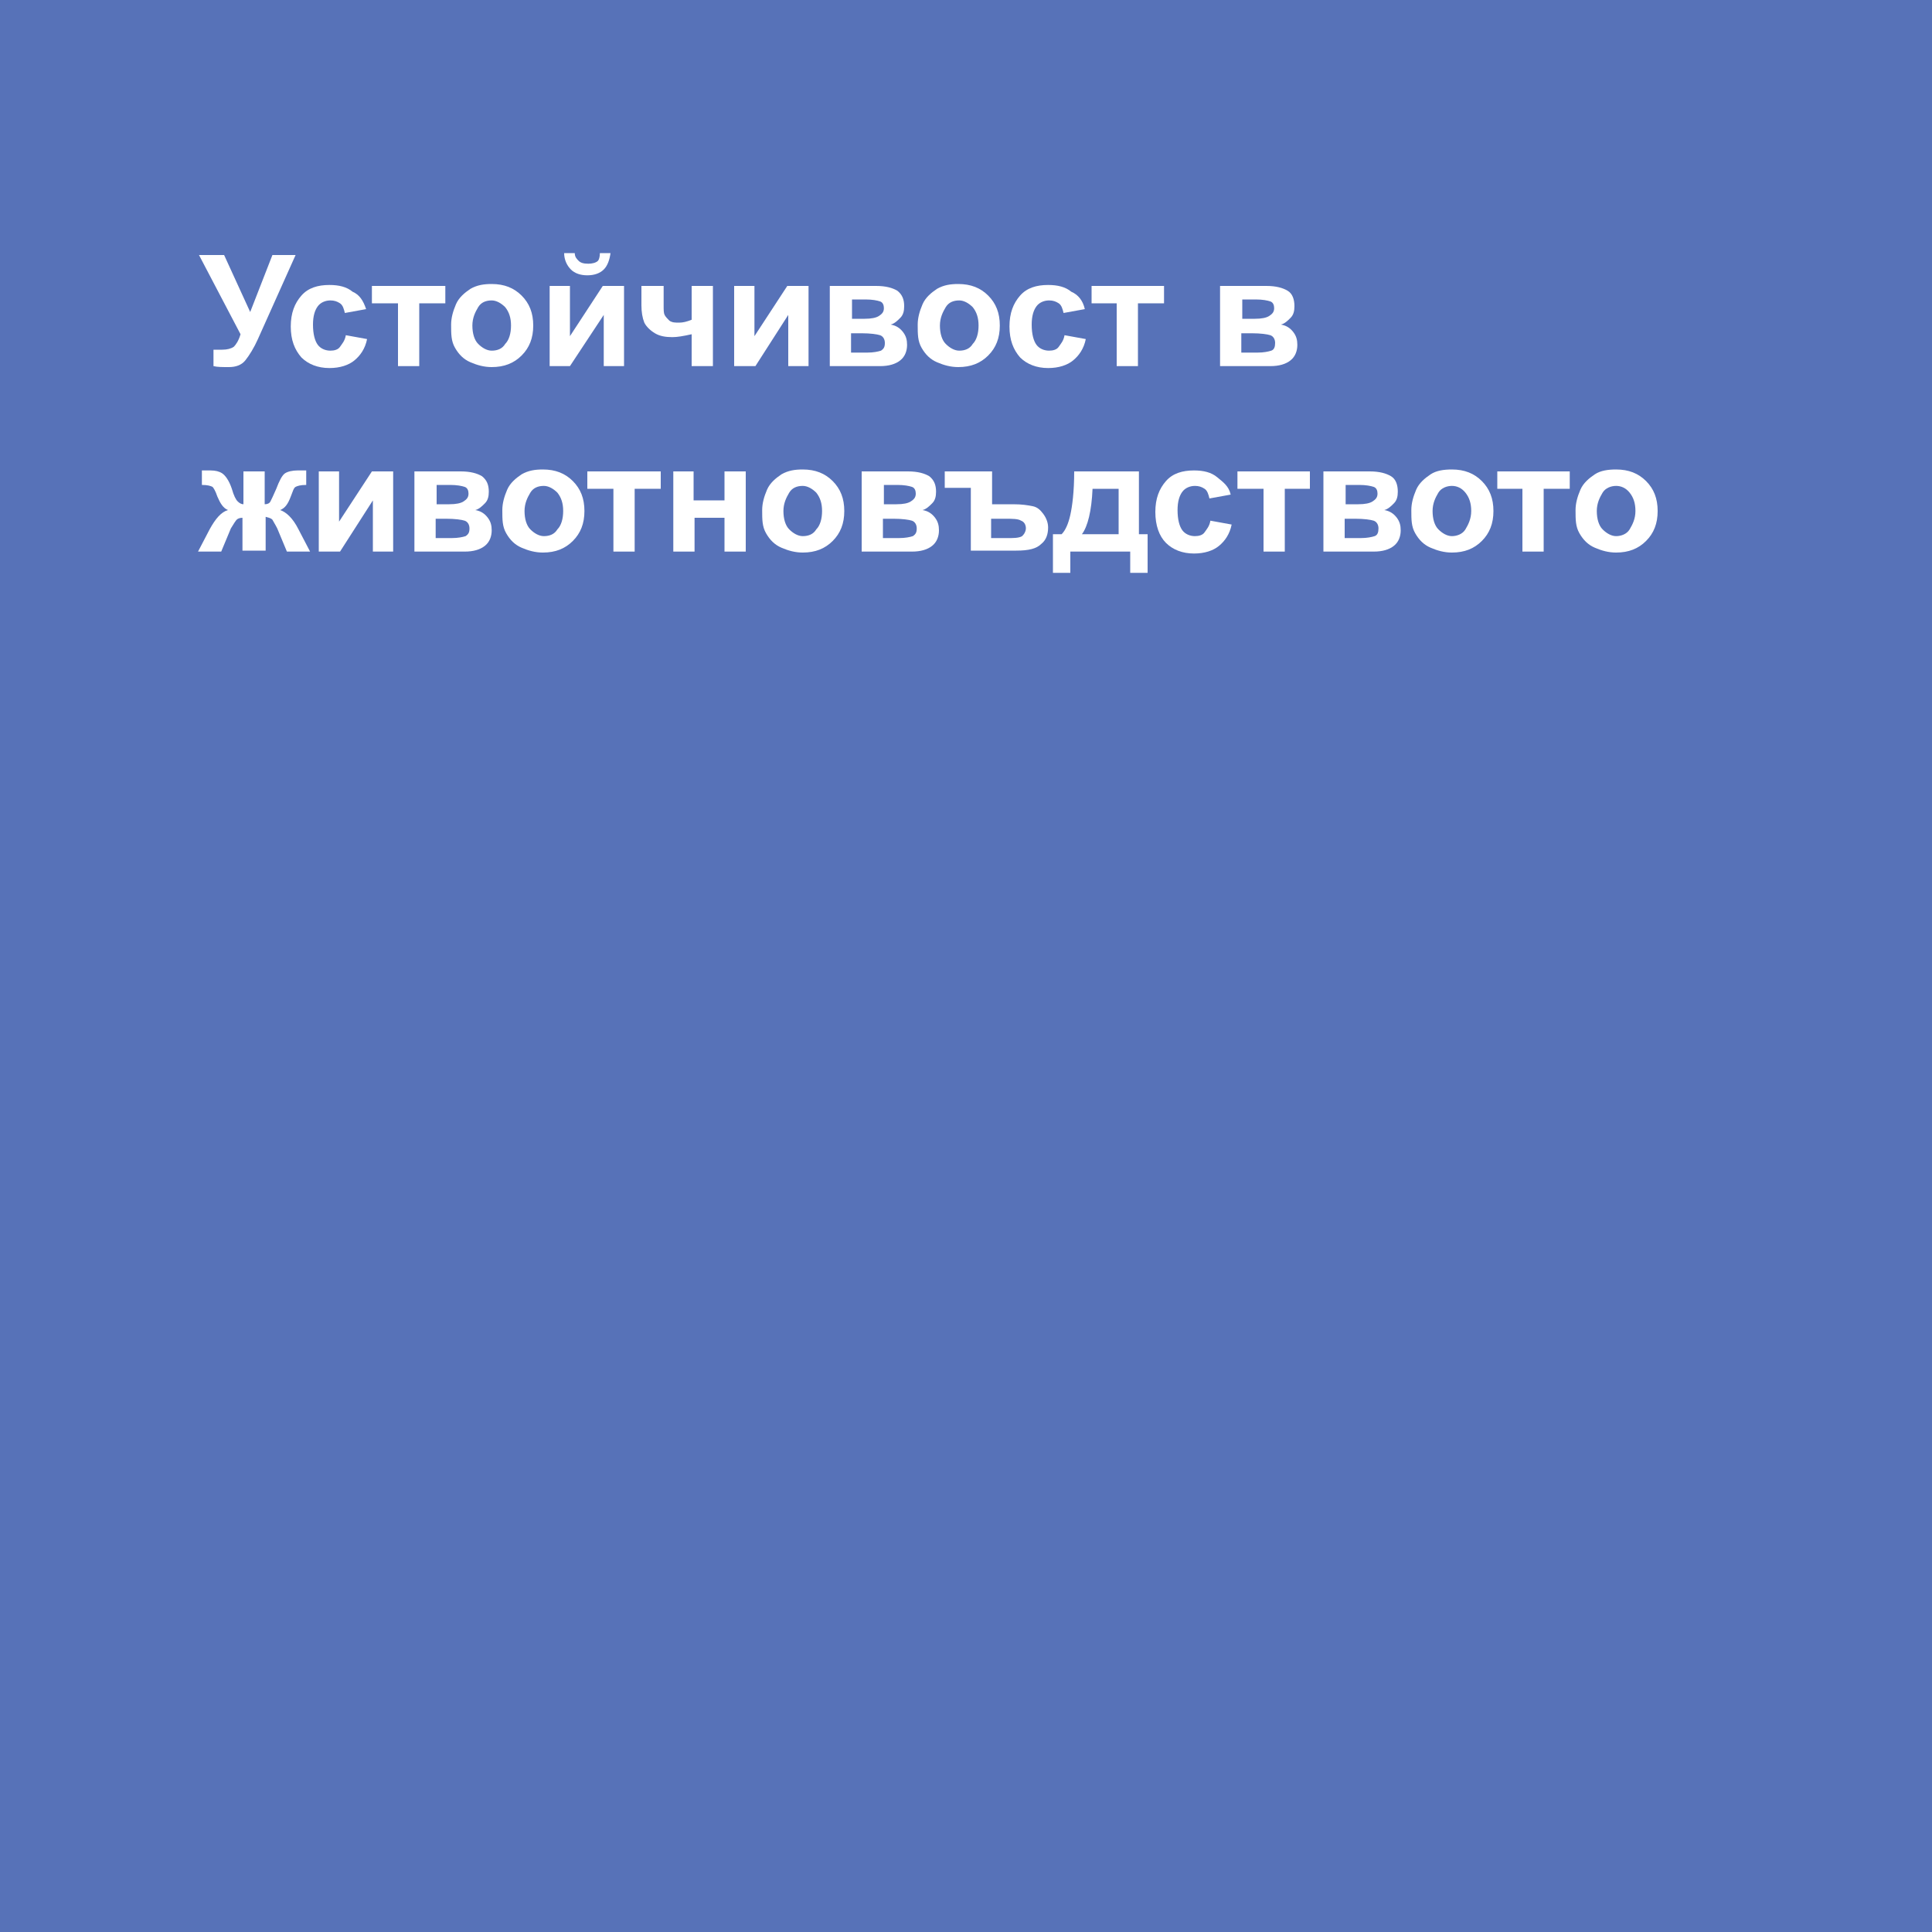 <?xml version="1.0" encoding="utf-8"?>
<!-- Generator: Adobe Illustrator 25.2.0, SVG Export Plug-In . SVG Version: 6.00 Build 0)  -->
<svg version="1.1" id="Ebene_1" xmlns="http://www.w3.org/2000/svg" xmlns:xlink="http://www.w3.org/1999/xlink" x="0px" y="0px"
	 viewBox="0 0 200 200" style="enable-background:new 0 0 200 200;" xml:space="preserve">
<style type="text/css">
	.st0{fill:#5772B8;}
	.st1{enable-background:new    ;}
	.st2{fill:#FFFFFF;}
</style>
<g>
	<rect class="st0" width="200" height="200"/>
</g>
<g class="st1">
	<path class="st2" d="M20.6,26.4h2.6l2.7,5.9l2.3-5.9h2.4l-3.9,8.7c-0.4,0.9-0.9,1.7-1.3,2.2s-1,0.7-1.7,0.7c-0.7,0-1.2,0-1.6-0.1
		v-1.7c0.3,0,0.6,0,0.9,0c0.5,0,0.9-0.1,1.2-0.3c0.2-0.2,0.5-0.6,0.7-1.3L20.6,26.4z"/>
	<path class="st2" d="M37.9,32l-2.2,0.4c-0.1-0.4-0.2-0.8-0.5-1s-0.6-0.3-1-0.3c-0.5,0-1,0.2-1.3,0.6c-0.3,0.4-0.5,1-0.5,1.9
		c0,1,0.2,1.7,0.5,2.1c0.3,0.4,0.8,0.6,1.3,0.6c0.4,0,0.8-0.1,1-0.4s0.5-0.6,0.6-1.2l2.2,0.4c-0.2,1-0.7,1.7-1.3,2.2
		c-0.6,0.5-1.5,0.8-2.6,0.8c-1.2,0-2.2-0.4-2.9-1.1c-0.7-0.8-1.1-1.8-1.1-3.2c0-1.4,0.4-2.4,1.1-3.2c0.7-0.8,1.7-1.1,2.9-1.1
		c1,0,1.8,0.2,2.4,0.7C37.2,30.5,37.6,31.1,37.9,32z"/>
	<path class="st2" d="M38.6,29.6h7.5v1.8h-2.7v6.5h-2.2v-6.5h-2.7V29.6z"/>
	<path class="st2" d="M46.7,33.6c0-0.7,0.2-1.4,0.5-2.1s0.9-1.2,1.5-1.6c0.7-0.4,1.4-0.5,2.2-0.5c1.3,0,2.3,0.4,3.1,1.2
		c0.8,0.8,1.2,1.8,1.2,3.1c0,1.3-0.4,2.3-1.2,3.1c-0.8,0.8-1.8,1.2-3.1,1.2c-0.8,0-1.5-0.2-2.2-0.5c-0.7-0.3-1.2-0.8-1.6-1.5
		S46.7,34.6,46.7,33.6z M48.9,33.7c0,0.8,0.2,1.5,0.6,1.9s0.9,0.7,1.4,0.7c0.6,0,1.1-0.2,1.4-0.7c0.4-0.4,0.6-1.1,0.6-1.9
		c0-0.8-0.2-1.4-0.6-1.9c-0.4-0.4-0.9-0.7-1.4-0.7c-0.6,0-1.1,0.2-1.4,0.7S48.9,32.9,48.9,33.7z"/>
	<path class="st2" d="M56.9,29.6H59v5.2l3.4-5.2h2.2v8.3h-2.1v-5.3L59,37.9h-2.1V29.6z M62.1,26.2h1.1c-0.1,0.7-0.3,1.3-0.7,1.7
		c-0.4,0.4-1,0.6-1.7,0.6c-0.7,0-1.3-0.2-1.7-0.6c-0.4-0.4-0.7-1-0.7-1.7h1.1c0,0.4,0.2,0.6,0.4,0.8c0.2,0.2,0.5,0.3,1,0.3
		c0.4,0,0.8-0.1,1-0.3C62,26.9,62.1,26.6,62.1,26.2z"/>
	<path class="st2" d="M66.5,29.6h2.2v2c0,0.5,0,0.8,0.1,1c0.1,0.2,0.3,0.4,0.5,0.6c0.3,0.2,0.6,0.2,1,0.2c0.4,0,0.8-0.1,1.3-0.3
		v-3.5h2.2v8.3h-2.2v-3.3c-0.9,0.2-1.5,0.3-2,0.3c-0.7,0-1.3-0.1-1.8-0.4c-0.5-0.3-0.9-0.7-1.1-1.1c-0.2-0.5-0.3-1.1-0.3-1.8V29.6z"
		/>
	<path class="st2" d="M76,29.6h2.1v5.2l3.4-5.2h2.2v8.3h-2.1v-5.3l-3.4,5.3H76V29.6z"/>
	<path class="st2" d="M85.9,29.6h4.8c1,0,1.7,0.2,2.2,0.5c0.5,0.4,0.7,0.9,0.7,1.6c0,0.5-0.1,0.9-0.4,1.2c-0.3,0.3-0.6,0.6-1,0.7
		c0.6,0.1,1,0.4,1.3,0.8s0.4,0.8,0.4,1.3c0,0.6-0.2,1.2-0.7,1.6c-0.5,0.4-1.2,0.6-2.1,0.6h-5.2V29.6z M88.1,33h1.4
		c0.7,0,1.2-0.1,1.5-0.3s0.5-0.4,0.5-0.8c0-0.3-0.1-0.6-0.4-0.7c-0.3-0.1-0.8-0.2-1.5-0.2h-1.4V33z M88.1,36.5h1.7
		c0.6,0,1.1-0.1,1.4-0.2c0.3-0.2,0.4-0.4,0.4-0.8c0-0.4-0.2-0.7-0.5-0.8s-1-0.2-1.9-0.2h-1.1V36.5z"/>
	<path class="st2" d="M95,33.6c0-0.7,0.2-1.4,0.5-2.1s0.9-1.2,1.5-1.6c0.7-0.4,1.4-0.5,2.2-0.5c1.3,0,2.3,0.4,3.1,1.2
		c0.8,0.8,1.2,1.8,1.2,3.1c0,1.3-0.4,2.3-1.2,3.1c-0.8,0.8-1.8,1.2-3.1,1.2c-0.8,0-1.5-0.2-2.2-0.5c-0.7-0.3-1.2-0.8-1.6-1.5
		S95,34.6,95,33.6z M97.3,33.7c0,0.8,0.2,1.5,0.6,1.9s0.9,0.7,1.4,0.7c0.6,0,1.1-0.2,1.4-0.7c0.4-0.4,0.6-1.1,0.6-1.9
		c0-0.8-0.2-1.4-0.6-1.9c-0.4-0.4-0.9-0.7-1.4-0.7c-0.6,0-1.1,0.2-1.4,0.7S97.3,32.9,97.3,33.7z"/>
	<path class="st2" d="M112.3,32l-2.2,0.4c-0.1-0.4-0.2-0.8-0.5-1s-0.6-0.3-1-0.3c-0.5,0-1,0.2-1.3,0.6c-0.3,0.4-0.5,1-0.5,1.9
		c0,1,0.2,1.7,0.5,2.1c0.3,0.4,0.8,0.6,1.3,0.6c0.4,0,0.8-0.1,1-0.4s0.5-0.6,0.6-1.2l2.2,0.4c-0.2,1-0.7,1.7-1.3,2.2
		c-0.6,0.5-1.5,0.8-2.6,0.8c-1.2,0-2.2-0.4-2.9-1.1c-0.7-0.8-1.1-1.8-1.1-3.2c0-1.4,0.4-2.4,1.1-3.2c0.7-0.8,1.7-1.1,2.9-1.1
		c1,0,1.8,0.2,2.4,0.7C111.6,30.5,112.1,31.1,112.3,32z"/>
	<path class="st2" d="M113,29.6h7.5v1.8h-2.7v6.5h-2.2v-6.5H113V29.6z"/>
	<path class="st2" d="M126.3,29.6h4.8c1,0,1.7,0.2,2.2,0.5s0.7,0.9,0.7,1.6c0,0.5-0.1,0.9-0.4,1.2s-0.6,0.6-1,0.7
		c0.6,0.1,1,0.4,1.3,0.8s0.4,0.8,0.4,1.3c0,0.6-0.2,1.2-0.7,1.6s-1.2,0.6-2.1,0.6h-5.2V29.6z M128.5,33h1.4c0.7,0,1.2-0.1,1.5-0.3
		s0.5-0.4,0.5-0.8c0-0.3-0.1-0.6-0.4-0.7s-0.8-0.2-1.5-0.2h-1.4V33z M128.5,36.5h1.7c0.6,0,1.1-0.1,1.4-0.2s0.4-0.4,0.4-0.8
		c0-0.4-0.2-0.7-0.5-0.8s-1-0.2-1.9-0.2h-1.1V36.5z"/>
	<path class="st2" d="M25.1,57.1v-3.5c-0.3,0-0.5,0.1-0.6,0.2c-0.1,0.1-0.3,0.4-0.6,0.9l-1,2.4h-2.4l1.2-2.3c0.6-1.1,1.2-1.8,1.9-2
		c-0.5-0.2-0.8-0.7-1.1-1.4c-0.2-0.6-0.4-0.9-0.5-1c-0.2-0.1-0.5-0.2-1.1-0.2v-1.5c0.4,0,0.7,0,0.9,0c0.5,0,0.9,0.1,1.2,0.3
		s0.7,0.7,1,1.6c0.2,0.7,0.4,1.1,0.6,1.3s0.4,0.3,0.6,0.3v-3.4h2.2v3.4c0.3,0,0.5-0.1,0.6-0.3c0.1-0.2,0.3-0.6,0.6-1.3
		c0.3-0.8,0.6-1.4,0.9-1.6s0.8-0.3,1.3-0.3c0.2,0,0.4,0,0.9,0v1.5c-0.6,0-0.9,0.1-1.1,0.2c-0.2,0.1-0.3,0.5-0.5,1
		c-0.3,0.8-0.6,1.2-1.1,1.4c0.6,0.2,1.3,0.8,1.9,2l1.2,2.3h-2.4l-1-2.4c-0.2-0.4-0.4-0.7-0.5-0.9c-0.2-0.2-0.4-0.2-0.7-0.3v3.5H25.1
		z"/>
	<path class="st2" d="M33,48.8h2.1V54l3.4-5.2h2.2v8.3h-2.1v-5.3l-3.4,5.3H33V48.8z"/>
	<path class="st2" d="M42.9,48.8h4.8c1,0,1.7,0.2,2.2,0.5c0.5,0.4,0.7,0.9,0.7,1.6c0,0.5-0.1,0.9-0.4,1.2c-0.3,0.3-0.6,0.6-1,0.7
		c0.6,0.1,1,0.4,1.3,0.8s0.4,0.8,0.4,1.3c0,0.6-0.2,1.2-0.7,1.6c-0.5,0.4-1.2,0.6-2.1,0.6h-5.2V48.8z M45.1,52.2h1.4
		c0.7,0,1.2-0.1,1.5-0.3s0.5-0.4,0.5-0.8c0-0.3-0.1-0.6-0.4-0.7c-0.3-0.1-0.8-0.2-1.5-0.2h-1.4V52.2z M45.1,55.7h1.7
		c0.6,0,1.1-0.1,1.4-0.2c0.3-0.2,0.4-0.4,0.4-0.8c0-0.4-0.2-0.7-0.5-0.8s-1-0.2-1.9-0.2h-1.1V55.7z"/>
	<path class="st2" d="M52,52.8c0-0.7,0.2-1.4,0.5-2.1s0.9-1.2,1.5-1.6c0.7-0.4,1.4-0.5,2.2-0.5c1.3,0,2.3,0.4,3.1,1.2
		c0.8,0.8,1.2,1.8,1.2,3.1c0,1.3-0.4,2.3-1.2,3.1c-0.8,0.8-1.8,1.2-3.1,1.2c-0.8,0-1.5-0.2-2.2-0.5c-0.7-0.3-1.2-0.8-1.6-1.5
		S52,53.8,52,52.8z M54.3,52.9c0,0.8,0.2,1.5,0.6,1.9s0.9,0.7,1.4,0.7c0.6,0,1.1-0.2,1.4-0.7c0.4-0.4,0.6-1.1,0.6-1.9
		c0-0.8-0.2-1.4-0.6-1.9c-0.4-0.4-0.9-0.7-1.4-0.7c-0.6,0-1.1,0.2-1.4,0.7S54.3,52.1,54.3,52.9z"/>
	<path class="st2" d="M60.9,48.8h7.5v1.8h-2.7v6.5h-2.2v-6.5h-2.7V48.8z"/>
	<path class="st2" d="M69.6,48.8h2.2v3H75v-3h2.2v8.3H75v-3.5h-3.1v3.5h-2.2V48.8z"/>
	<path class="st2" d="M78.9,52.8c0-0.7,0.2-1.4,0.5-2.1s0.9-1.2,1.5-1.6c0.7-0.4,1.4-0.5,2.2-0.5c1.3,0,2.3,0.4,3.1,1.2
		c0.8,0.8,1.2,1.8,1.2,3.1c0,1.3-0.4,2.3-1.2,3.1c-0.8,0.8-1.8,1.2-3.1,1.2c-0.8,0-1.5-0.2-2.2-0.5c-0.7-0.3-1.2-0.8-1.6-1.5
		S78.9,53.8,78.9,52.8z M81.1,52.9c0,0.8,0.2,1.5,0.6,1.9s0.9,0.7,1.4,0.7c0.6,0,1.1-0.2,1.4-0.7c0.4-0.4,0.6-1.1,0.6-1.9
		c0-0.8-0.2-1.4-0.6-1.9c-0.4-0.4-0.9-0.7-1.4-0.7c-0.6,0-1.1,0.2-1.4,0.7S81.1,52.1,81.1,52.9z"/>
	<path class="st2" d="M89.2,48.8H94c1,0,1.7,0.2,2.2,0.5c0.5,0.4,0.7,0.9,0.7,1.6c0,0.5-0.1,0.9-0.4,1.2c-0.3,0.3-0.6,0.6-1,0.7
		c0.6,0.1,1,0.4,1.3,0.8s0.4,0.8,0.4,1.3c0,0.6-0.2,1.2-0.7,1.6c-0.5,0.4-1.2,0.6-2.1,0.6h-5.2V48.8z M91.4,52.2h1.4
		c0.7,0,1.2-0.1,1.5-0.3s0.5-0.4,0.5-0.8c0-0.3-0.1-0.6-0.4-0.7c-0.3-0.1-0.8-0.2-1.5-0.2h-1.4V52.2z M91.4,55.7h1.7
		c0.6,0,1.1-0.1,1.4-0.2c0.3-0.2,0.4-0.4,0.4-0.8c0-0.4-0.2-0.7-0.5-0.8s-1-0.2-1.9-0.2h-1.1V55.7z"/>
	<path class="st2" d="M97.8,48.8h4.9v3.4h2.2c0.9,0,1.5,0.1,2,0.2c0.5,0.1,0.8,0.4,1.1,0.8c0.3,0.4,0.5,0.9,0.5,1.4
		c0,0.7-0.2,1.3-0.7,1.7c-0.5,0.5-1.3,0.7-2.6,0.7h-4.7v-6.5h-2.7V48.8z M102.7,55.7h2c0.6,0,1.1-0.1,1.2-0.3
		c0.2-0.2,0.3-0.5,0.3-0.7c0-0.4-0.2-0.7-0.5-0.8c-0.3-0.2-0.9-0.2-1.7-0.2h-1.4V55.7z"/>
	<path class="st2" d="M117.1,57.1h-6.3v2.2h-1.8v-4h0.9c0.4-0.4,0.7-1.1,0.9-2c0.2-0.9,0.4-2.4,0.4-4.5h6.7v6.5h0.9v4h-1.8V57.1z
		 M115.8,55.3l0-4.7h-2.7c-0.1,2.3-0.5,3.9-1.1,4.7H115.8z"/>
	<path class="st2" d="M127.4,51.2l-2.2,0.4c-0.1-0.4-0.2-0.8-0.5-1s-0.6-0.3-1-0.3c-0.5,0-1,0.2-1.3,0.6s-0.5,1-0.5,1.9
		c0,1,0.2,1.7,0.5,2.1s0.8,0.6,1.3,0.6c0.4,0,0.8-0.1,1-0.4s0.5-0.6,0.6-1.2l2.2,0.4c-0.2,1-0.7,1.7-1.3,2.2s-1.5,0.8-2.6,0.8
		c-1.2,0-2.2-0.4-2.9-1.1s-1.1-1.8-1.1-3.2c0-1.4,0.4-2.4,1.1-3.2c0.7-0.8,1.7-1.1,2.9-1.1c1,0,1.8,0.2,2.4,0.7
		S127.2,50.3,127.4,51.2z"/>
	<path class="st2" d="M128.1,48.8h7.5v1.8H133v6.5h-2.2v-6.5h-2.7V48.8z"/>
	<path class="st2" d="M137,48.8h4.8c1,0,1.7,0.2,2.2,0.5s0.7,0.9,0.7,1.6c0,0.5-0.1,0.9-0.4,1.2s-0.6,0.6-1,0.7
		c0.6,0.1,1,0.4,1.3,0.8s0.4,0.8,0.4,1.3c0,0.6-0.2,1.2-0.7,1.6s-1.2,0.6-2.1,0.6H137V48.8z M139.2,52.2h1.4c0.7,0,1.2-0.1,1.5-0.3
		s0.5-0.4,0.5-0.8c0-0.3-0.1-0.6-0.4-0.7s-0.8-0.2-1.5-0.2h-1.4V52.2z M139.2,55.7h1.7c0.6,0,1.1-0.1,1.4-0.2s0.4-0.4,0.4-0.8
		c0-0.4-0.2-0.7-0.5-0.8s-1-0.2-1.9-0.2h-1.1V55.7z"/>
	<path class="st2" d="M146.1,52.8c0-0.7,0.2-1.4,0.5-2.1s0.9-1.2,1.5-1.6s1.4-0.5,2.2-0.5c1.3,0,2.3,0.4,3.1,1.2s1.2,1.8,1.2,3.1
		c0,1.3-0.4,2.3-1.2,3.1s-1.8,1.2-3.1,1.2c-0.8,0-1.5-0.2-2.2-0.5s-1.2-0.8-1.6-1.5S146.1,53.8,146.1,52.8z M148.3,52.9
		c0,0.8,0.2,1.5,0.6,1.9s0.9,0.7,1.4,0.7s1.1-0.2,1.4-0.7s0.6-1.1,0.6-1.9c0-0.8-0.2-1.4-0.6-1.9s-0.9-0.7-1.4-0.7s-1.1,0.2-1.4,0.7
		S148.3,52.1,148.3,52.9z"/>
	<path class="st2" d="M155,48.8h7.5v1.8h-2.7v6.5h-2.2v-6.5H155V48.8z"/>
	<path class="st2" d="M163.1,52.8c0-0.7,0.2-1.4,0.5-2.1s0.9-1.2,1.5-1.6s1.4-0.5,2.2-0.5c1.3,0,2.3,0.4,3.1,1.2s1.2,1.8,1.2,3.1
		c0,1.3-0.4,2.3-1.2,3.1s-1.8,1.2-3.1,1.2c-0.8,0-1.5-0.2-2.2-0.5s-1.2-0.8-1.6-1.5S163.1,53.8,163.1,52.8z M165.3,52.9
		c0,0.8,0.2,1.5,0.6,1.9s0.9,0.7,1.4,0.7s1.1-0.2,1.4-0.7s0.6-1.1,0.6-1.9c0-0.8-0.2-1.4-0.6-1.9s-0.9-0.7-1.4-0.7s-1.1,0.2-1.4,0.7
		S165.3,52.1,165.3,52.9z"/>
</g>
</svg>
